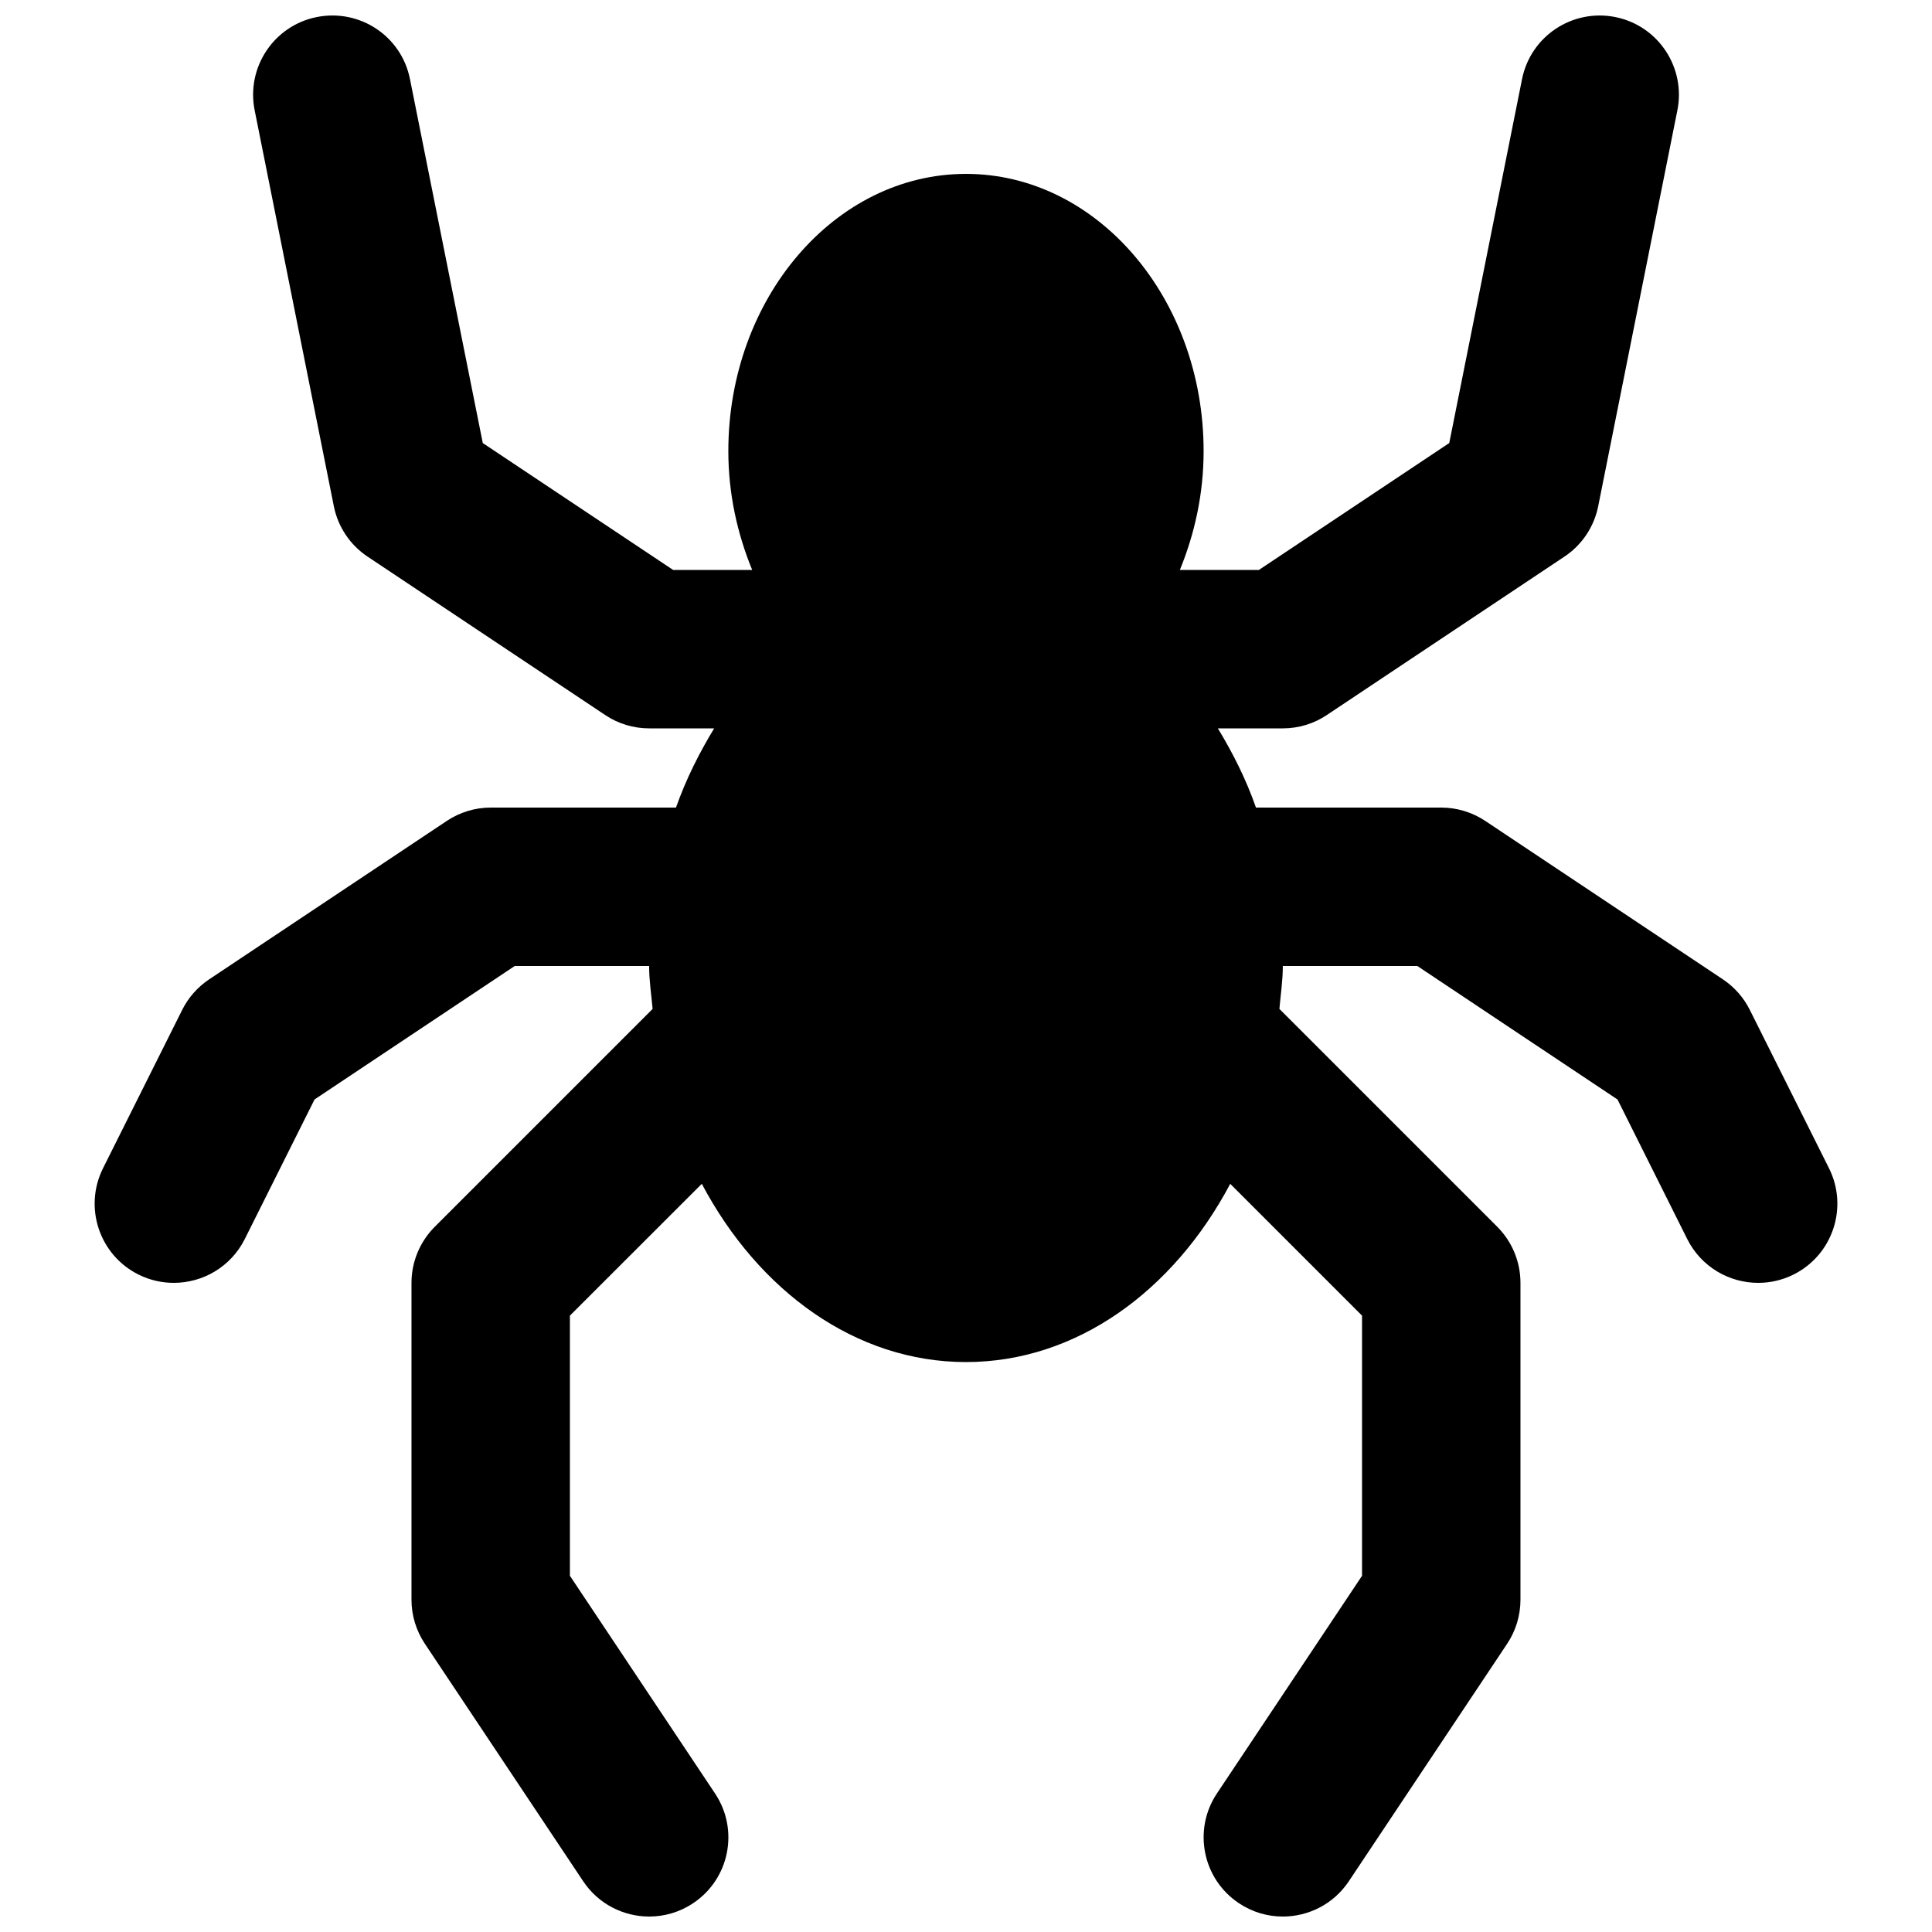 <?xml version="1.0" encoding="UTF-8"?>
<!-- Uploaded to: ICON Repo, www.iconrepo.com, Generator: ICON Repo Mixer Tools -->
<svg width="800px" height="800px" version="1.1" viewBox="144 144 512 512" xmlns="http://www.w3.org/2000/svg">
 <defs>
  <clipPath id="a">
   <path d="m169 148.09h462v503.81h-462z"/>
  </clipPath>
 </defs>
 <g clip-path="url(#a)">
  <path d="m628.7 453.59-20.992-41.984c-1.637-3.273-4.09-6.043-7.137-8.078l-62.977-41.984c-3.441-2.289-7.492-3.527-11.648-3.527h-49.102c-2.644-7.559-6.148-14.484-10.098-20.992h17.215c4.156 0 8.207-1.219 11.652-3.527l62.973-41.984c4.641-3.086 7.852-7.894 8.945-13.328l20.992-104.96c2.266-11.379-5.102-22.441-16.461-24.707-11.375-2.269-22.438 5.078-24.707 16.457l-19.289 96.438-50.445 33.629h-20.949c3.926-9.574 6.297-20.176 6.297-31.488 0-40.492-28.234-73.473-62.977-73.473-34.719 0-62.977 32.98-62.977 73.473 0 11.312 2.394 21.914 6.32 31.488h-20.949l-50.445-33.629-19.293-96.438c-2.246-11.359-13.246-18.727-24.707-16.457-11.355 2.266-18.727 13.328-16.457 24.707l20.992 104.96c1.09 5.434 4.301 10.242 8.941 13.328l62.977 41.984c3.441 2.309 7.496 3.527 11.629 3.527h17.234c-3.945 6.508-7.453 13.434-10.117 20.992h-49.102c-4.133 0-8.188 1.238-11.629 3.527l-62.977 41.984c-3.043 2.035-5.5 4.805-7.137 8.078l-20.992 41.984c-5.184 10.371-0.988 22.988 9.383 28.172 3.023 1.512 6.215 2.207 9.363 2.207 7.727 0 15.113-4.242 18.809-11.59l18.496-37.008 53.047-35.371h35.621c0 3.902 0.59 7.598 0.926 11.375l-57.75 57.75c-3.926 3.945-6.152 9.277-6.152 14.844v83.965c0 4.156 1.238 8.211 3.527 11.652l41.984 62.977c4.051 6.066 10.707 9.34 17.488 9.34 4.008 0 8.039-1.133 11.629-3.527 9.656-6.422 12.258-19.457 5.812-29.094l-38.457-57.684v-68.941l34.953-34.93c15.051 28.402 40.766 47.234 70.008 47.234 29.262 0 54.98-18.832 70.031-47.234l34.93 34.93v68.941l-38.457 57.684c-6.426 9.637-3.82 22.672 5.836 29.094 3.59 2.394 7.621 3.527 11.609 3.527 6.801 0 13.453-3.273 17.504-9.34l41.984-62.977c2.289-3.441 3.508-7.496 3.508-11.652v-83.965c0-5.566-2.203-10.898-6.129-14.844l-57.75-57.75c0.312-3.777 0.902-7.473 0.902-11.375h35.645l53.047 35.371 18.492 37.008c3.695 7.348 11.086 11.59 18.789 11.59 3.172 0 6.359-0.695 9.383-2.207 10.371-5.184 14.57-17.801 9.383-28.172" fill-rule="evenodd"/>
 </g>
</svg>
